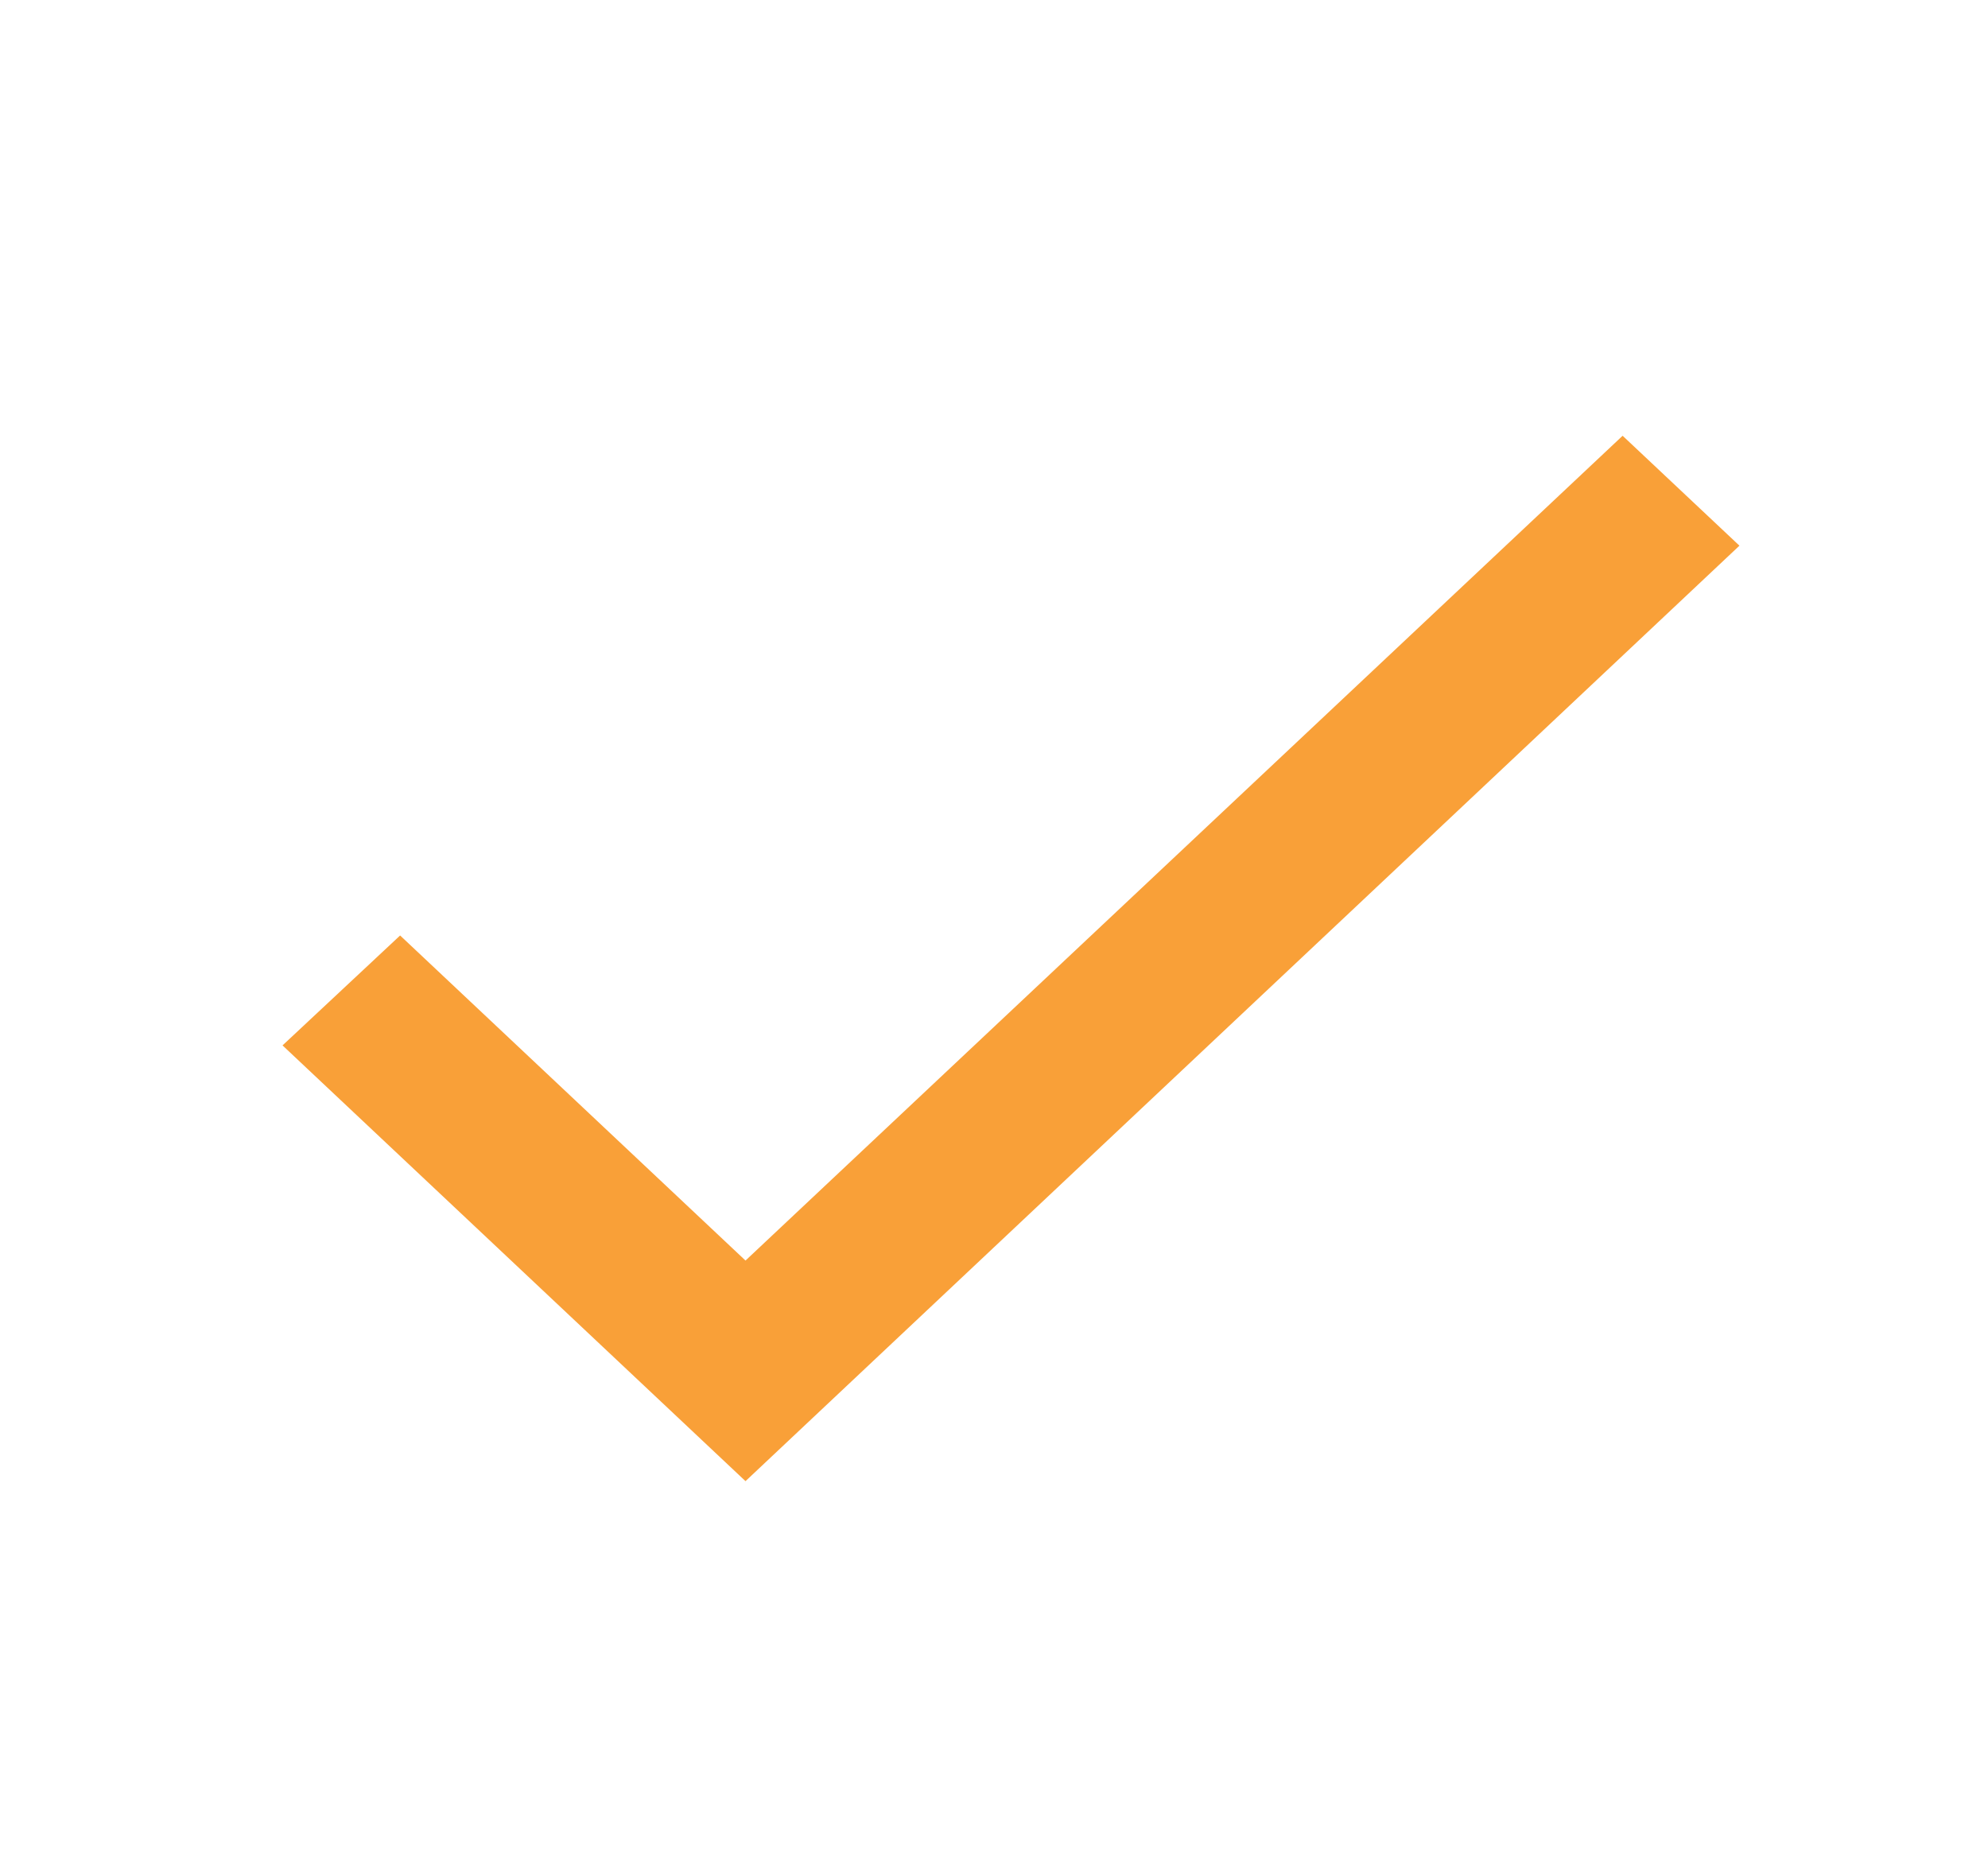 <svg width="34" height="32" viewBox="0 0 34 32" fill="none" xmlns="http://www.w3.org/2000/svg">
<g clip-path="url(#clip0_244_7094)">
<path d="M12.75 21.56L6.843 16L4.832 17.88L12.75 25.333L29.749 9.333L27.751 7.453L12.75 21.56Z" fill="#F9A038"/>
</g>
<defs>
<clipPath id="clip0_244_7094">
<rect width="33.997" height="32" fill="white"/>
</clipPath>
</defs>
</svg>
